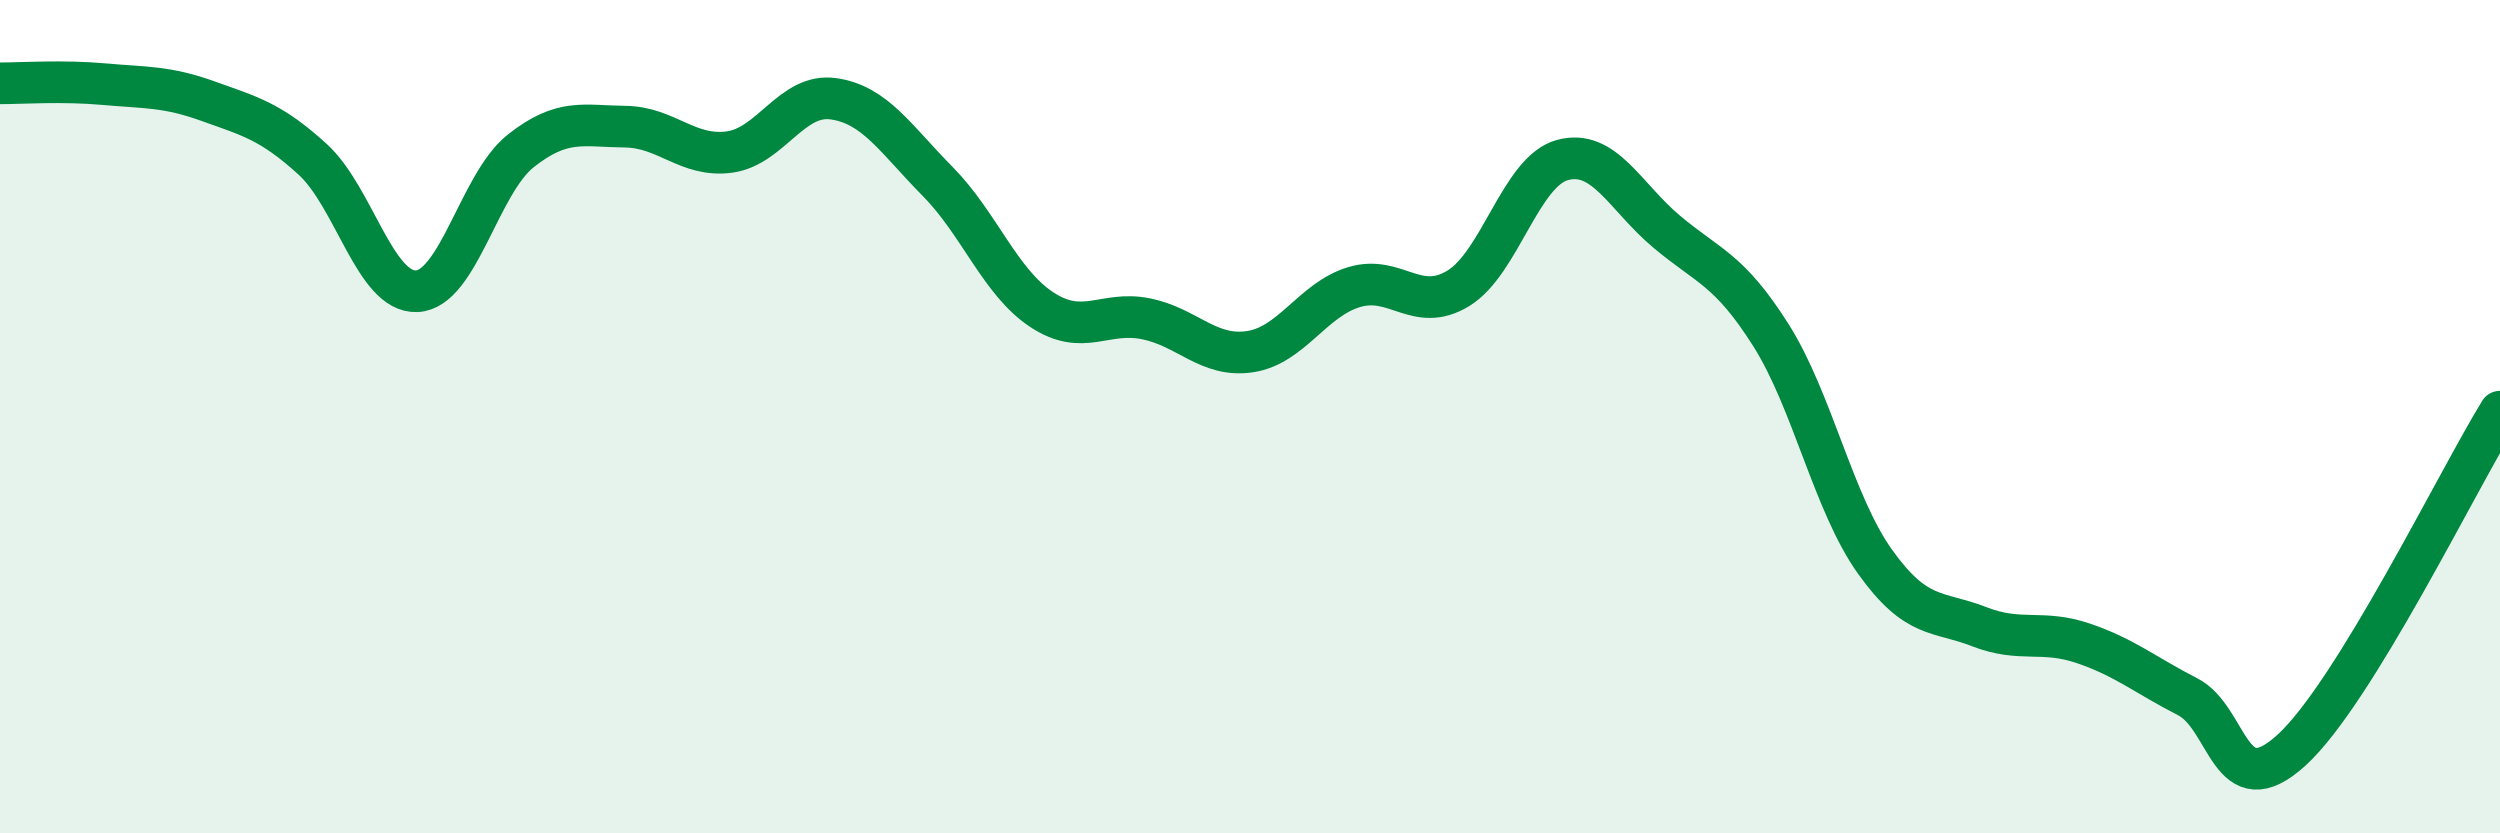 
    <svg width="60" height="20" viewBox="0 0 60 20" xmlns="http://www.w3.org/2000/svg">
      <path
        d="M 0,2 C 0.5,2 1.5,1.93 2.5,2.02 C 3.5,2.11 4,2.07 5,2.43 C 6,2.79 6.5,2.91 7.5,3.82 C 8.5,4.73 9,7.03 10,6.99 C 11,6.95 11.5,4.41 12.5,3.62 C 13.5,2.83 14,3.03 15,3.04 C 16,3.05 16.5,3.78 17.5,3.65 C 18.5,3.52 19,2.23 20,2.37 C 21,2.51 21.5,3.34 22.5,4.35 C 23.5,5.36 24,6.77 25,7.43 C 26,8.09 26.5,7.45 27.5,7.65 C 28.5,7.85 29,8.59 30,8.44 C 31,8.29 31.5,7.19 32.5,6.89 C 33.5,6.59 34,7.53 35,6.92 C 36,6.31 36.5,4.11 37.5,3.84 C 38.5,3.57 39,4.72 40,5.56 C 41,6.4 41.5,6.46 42.5,8.04 C 43.5,9.62 44,12.08 45,13.48 C 46,14.88 46.5,14.65 47.5,15.04 C 48.5,15.43 49,15.1 50,15.44 C 51,15.78 51.5,16.21 52.5,16.72 C 53.5,17.23 53.5,19.37 55,18 C 56.5,16.63 59,11.5 60,9.88L60 20L0 20Z"
        fill="#008740"
        opacity="0.1"
        stroke-linecap="round"
        stroke-linejoin="round"
      />
      <path
        d="M 0,2 C 0.5,2 1.5,1.93 2.5,2.02 C 3.5,2.11 4,2.07 5,2.43 C 6,2.79 6.5,2.91 7.5,3.82 C 8.5,4.73 9,7.03 10,6.99 C 11,6.95 11.5,4.41 12.5,3.62 C 13.5,2.83 14,3.03 15,3.04 C 16,3.05 16.5,3.78 17.5,3.65 C 18.5,3.52 19,2.23 20,2.37 C 21,2.51 21.5,3.34 22.5,4.35 C 23.5,5.36 24,6.77 25,7.43 C 26,8.09 26.5,7.45 27.5,7.65 C 28.5,7.85 29,8.59 30,8.44 C 31,8.29 31.5,7.19 32.5,6.89 C 33.5,6.59 34,7.53 35,6.92 C 36,6.31 36.5,4.11 37.5,3.84 C 38.5,3.57 39,4.72 40,5.56 C 41,6.4 41.5,6.46 42.5,8.04 C 43.5,9.62 44,12.08 45,13.48 C 46,14.88 46.5,14.65 47.5,15.04 C 48.5,15.43 49,15.1 50,15.44 C 51,15.78 51.5,16.21 52.5,16.72 C 53.5,17.23 53.5,19.37 55,18 C 56.5,16.63 59,11.5 60,9.88"
        stroke="#008740"
        stroke-width="1"
        fill="none"
        stroke-linecap="round"
        stroke-linejoin="round"
      />
    </svg>
  